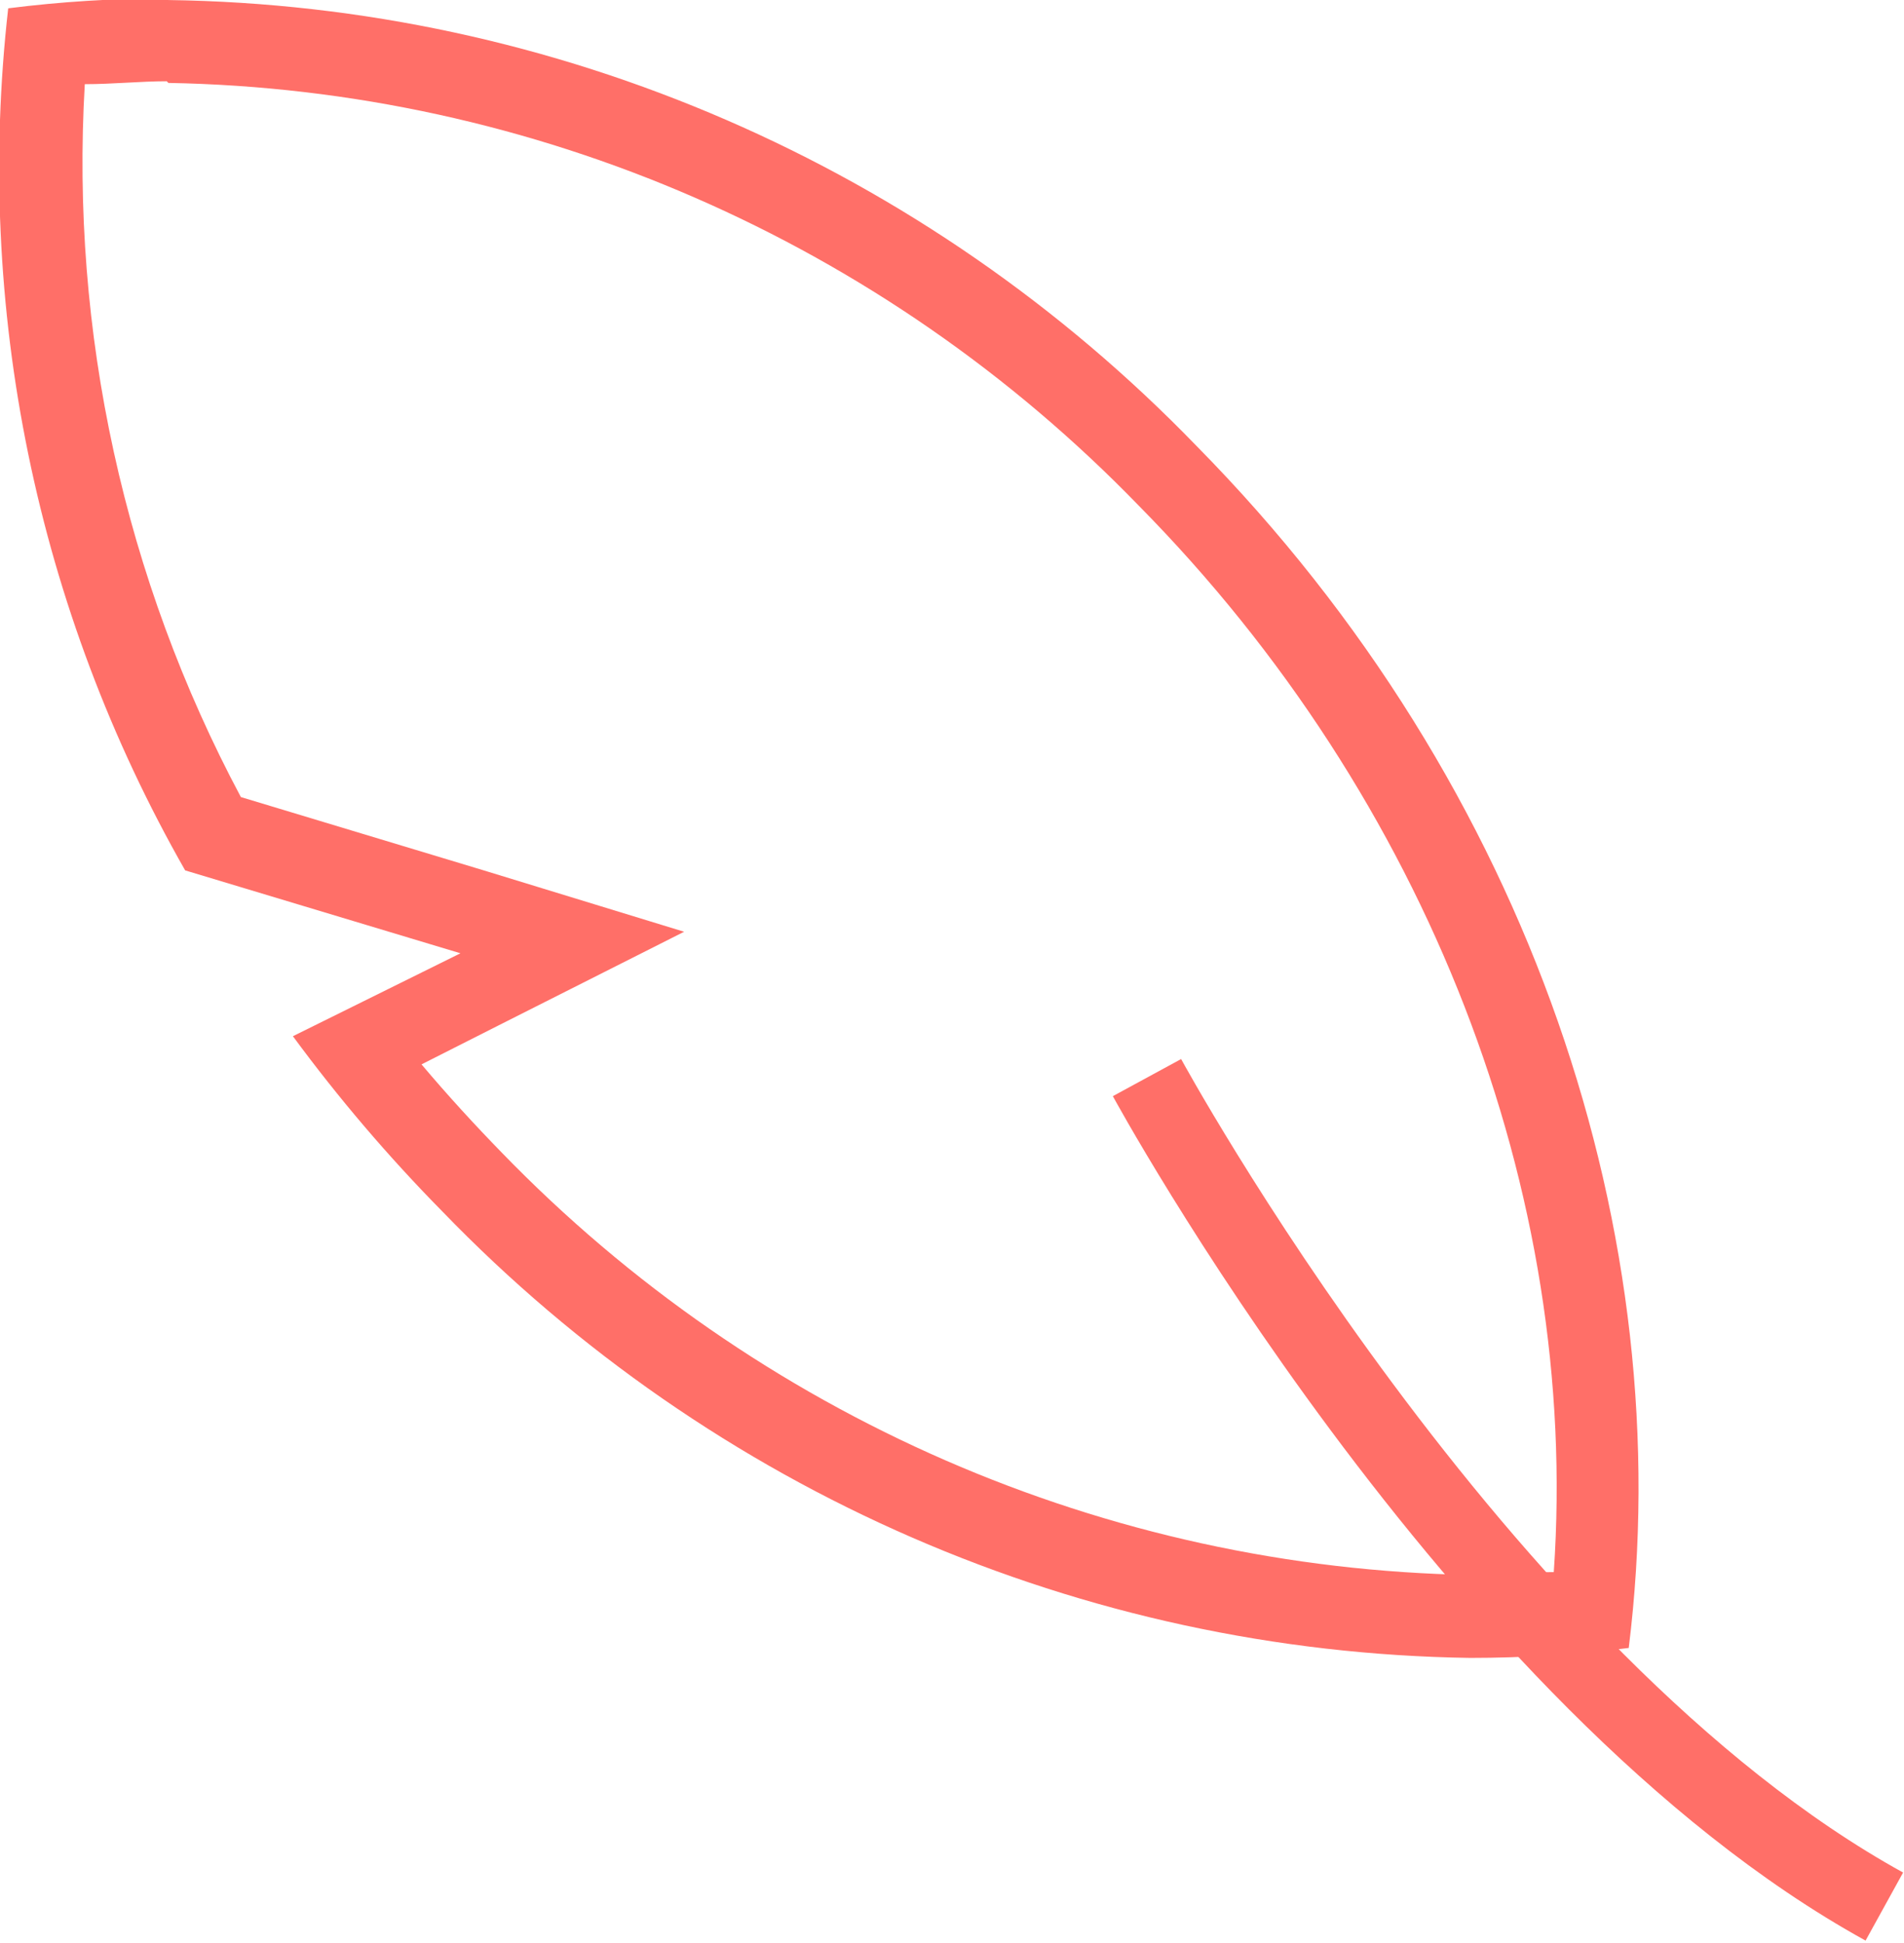 <?xml version="1.0" encoding="utf-8"?>
<svg xmlns="http://www.w3.org/2000/svg" width="49" height="50" viewBox="0 0 49 50" fill="none">
<g clip-path="url(#clip0)">
<path d="M4.333 2.134C13.747 2.301 22.718 6.209 29.307 13.013C36.74 20.543 40.661 30.685 39.987 40.455C39.27 40.455 38.553 40.53 37.878 40.53C28.464 40.363 19.493 36.455 12.904 29.651C12.208 28.936 11.523 28.19 10.848 27.39L12.83 26.387L17.606 23.977L12.45 22.398L6.199 20.511C3.201 14.892 1.81 8.539 2.182 2.166C2.899 2.166 3.616 2.091 4.291 2.091L4.333 2.134ZM4.291 -0.042C2.927 -0.042 1.564 0.043 0.211 0.214C-0.66 7.911 0.936 15.688 4.765 22.398L11.85 24.531L7.538 26.665C8.709 28.256 9.991 29.76 11.375 31.165C18.346 38.386 27.86 42.52 37.836 42.663C39.2 42.663 40.562 42.578 41.916 42.407C43.223 31.869 39.449 20.255 30.794 11.477C23.82 4.263 14.306 0.137 4.333 0.001L4.291 -0.042Z" fill="#FF6F68"/>
<path d="M29.518 27.73C29.518 27.73 37.952 43.249 48.494 49.062" stroke="#FF6F68" stroke-width="2" stroke-miterlimit="10"/>
</g>
<defs>
<clipPath id="clip0">
<rect width="49" height="50" fill="white"/>
</clipPath>
</defs>
</svg>